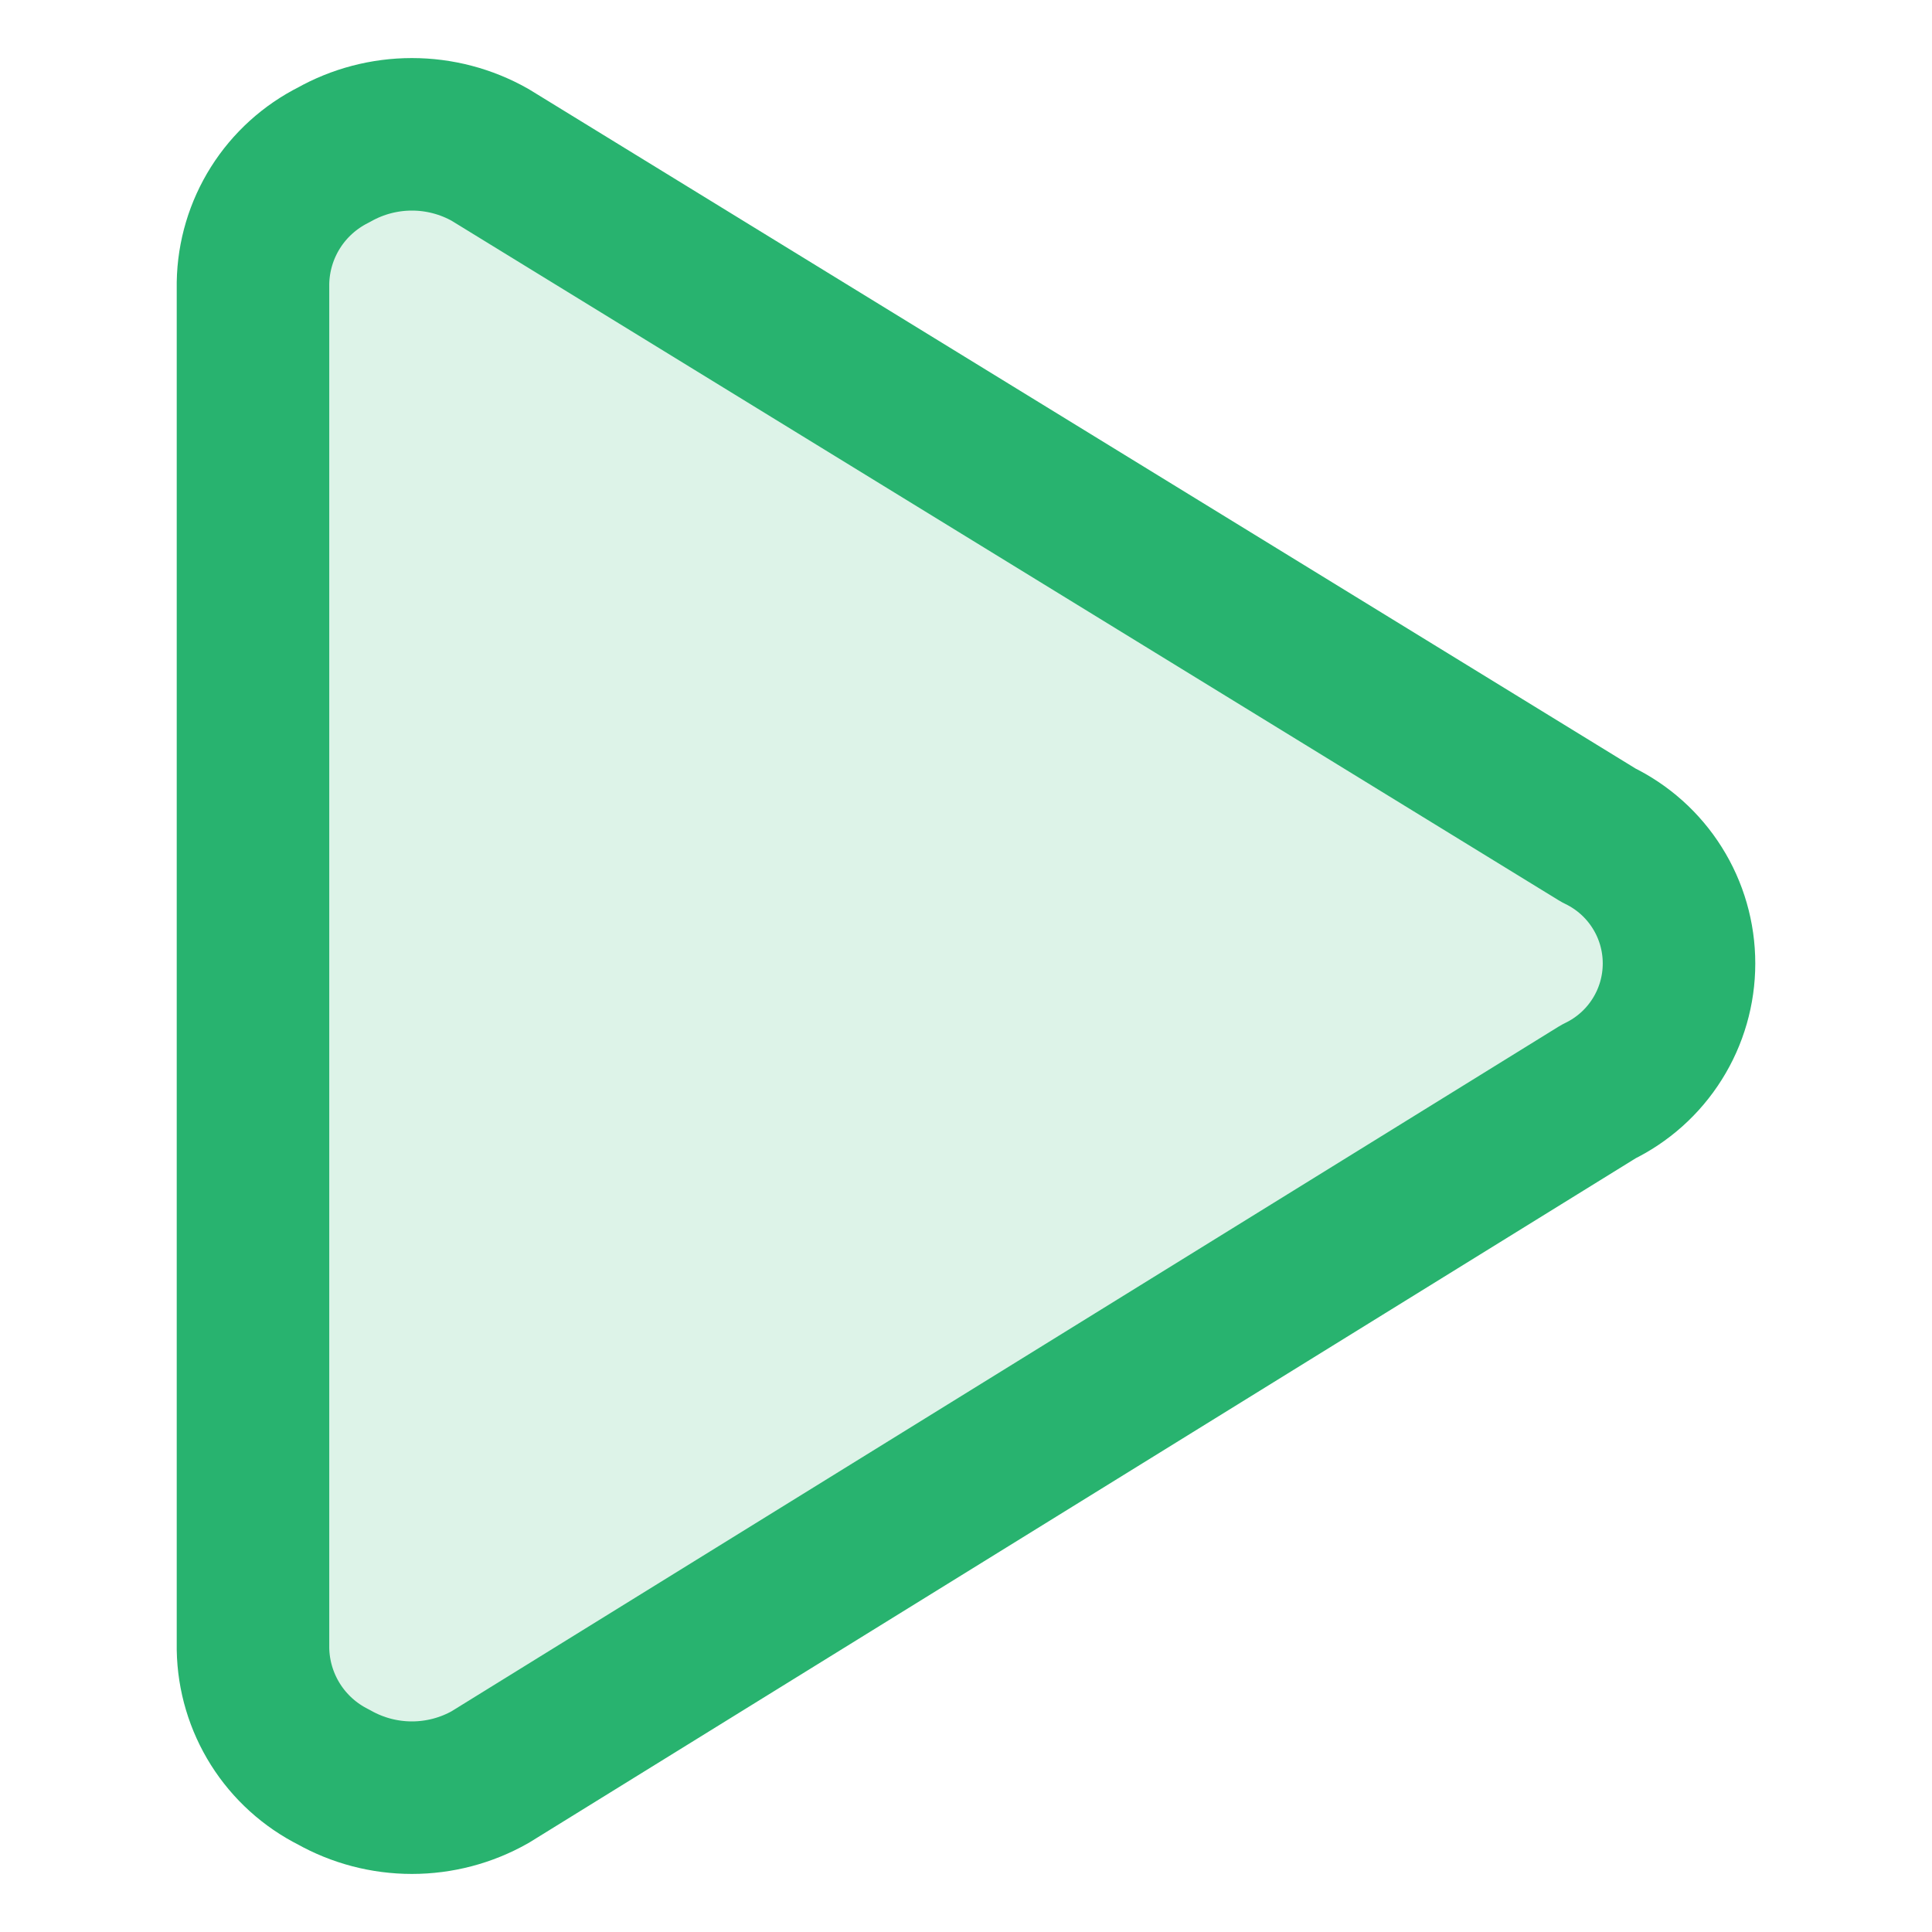 <svg width="38" height="38" viewBox="0 0 38 38" fill="none" xmlns="http://www.w3.org/2000/svg">
<path d="M4.976 32.434C4.985 32.959 5.138 33.471 5.418 33.916C5.698 34.36 6.095 34.719 6.564 34.954C7.033 35.219 7.563 35.358 8.102 35.358C8.641 35.358 9.17 35.219 9.639 34.954L31.441 21.47C31.915 21.241 32.315 20.884 32.595 20.438C32.876 19.992 33.024 19.476 33.024 18.95C33.024 18.423 32.876 17.907 32.595 17.461C32.315 17.015 31.915 16.658 31.441 16.429L9.639 3.046C9.17 2.781 8.641 2.642 8.102 2.642C7.563 2.642 7.033 2.781 6.564 3.046C6.095 3.281 5.698 3.64 5.418 4.084C5.138 4.529 4.985 5.041 4.976 5.566V32.434Z" fill="#28B36F" fill-opacity="0.16"/>
<path d="M4.976 32.434C4.985 32.959 5.138 33.471 5.418 33.916C5.698 34.36 6.095 34.719 6.564 34.954C7.033 35.219 7.563 35.358 8.102 35.358C8.641 35.358 9.17 35.219 9.639 34.954L31.441 21.47C31.915 21.241 32.315 20.884 32.595 20.438C32.876 19.992 33.024 19.476 33.024 18.95C33.024 18.423 32.876 17.907 32.595 17.461C32.315 17.015 31.915 16.658 31.441 16.429L9.639 3.046C9.17 2.781 8.641 2.642 8.102 2.642C7.563 2.642 7.033 2.781 6.564 3.046C6.095 3.281 5.698 3.64 5.418 4.084C5.138 4.529 4.985 5.041 4.976 5.566V32.434Z" stroke="#28B36F" stroke-width="3" stroke-linecap="round" stroke-linejoin="round"/>
</svg>
